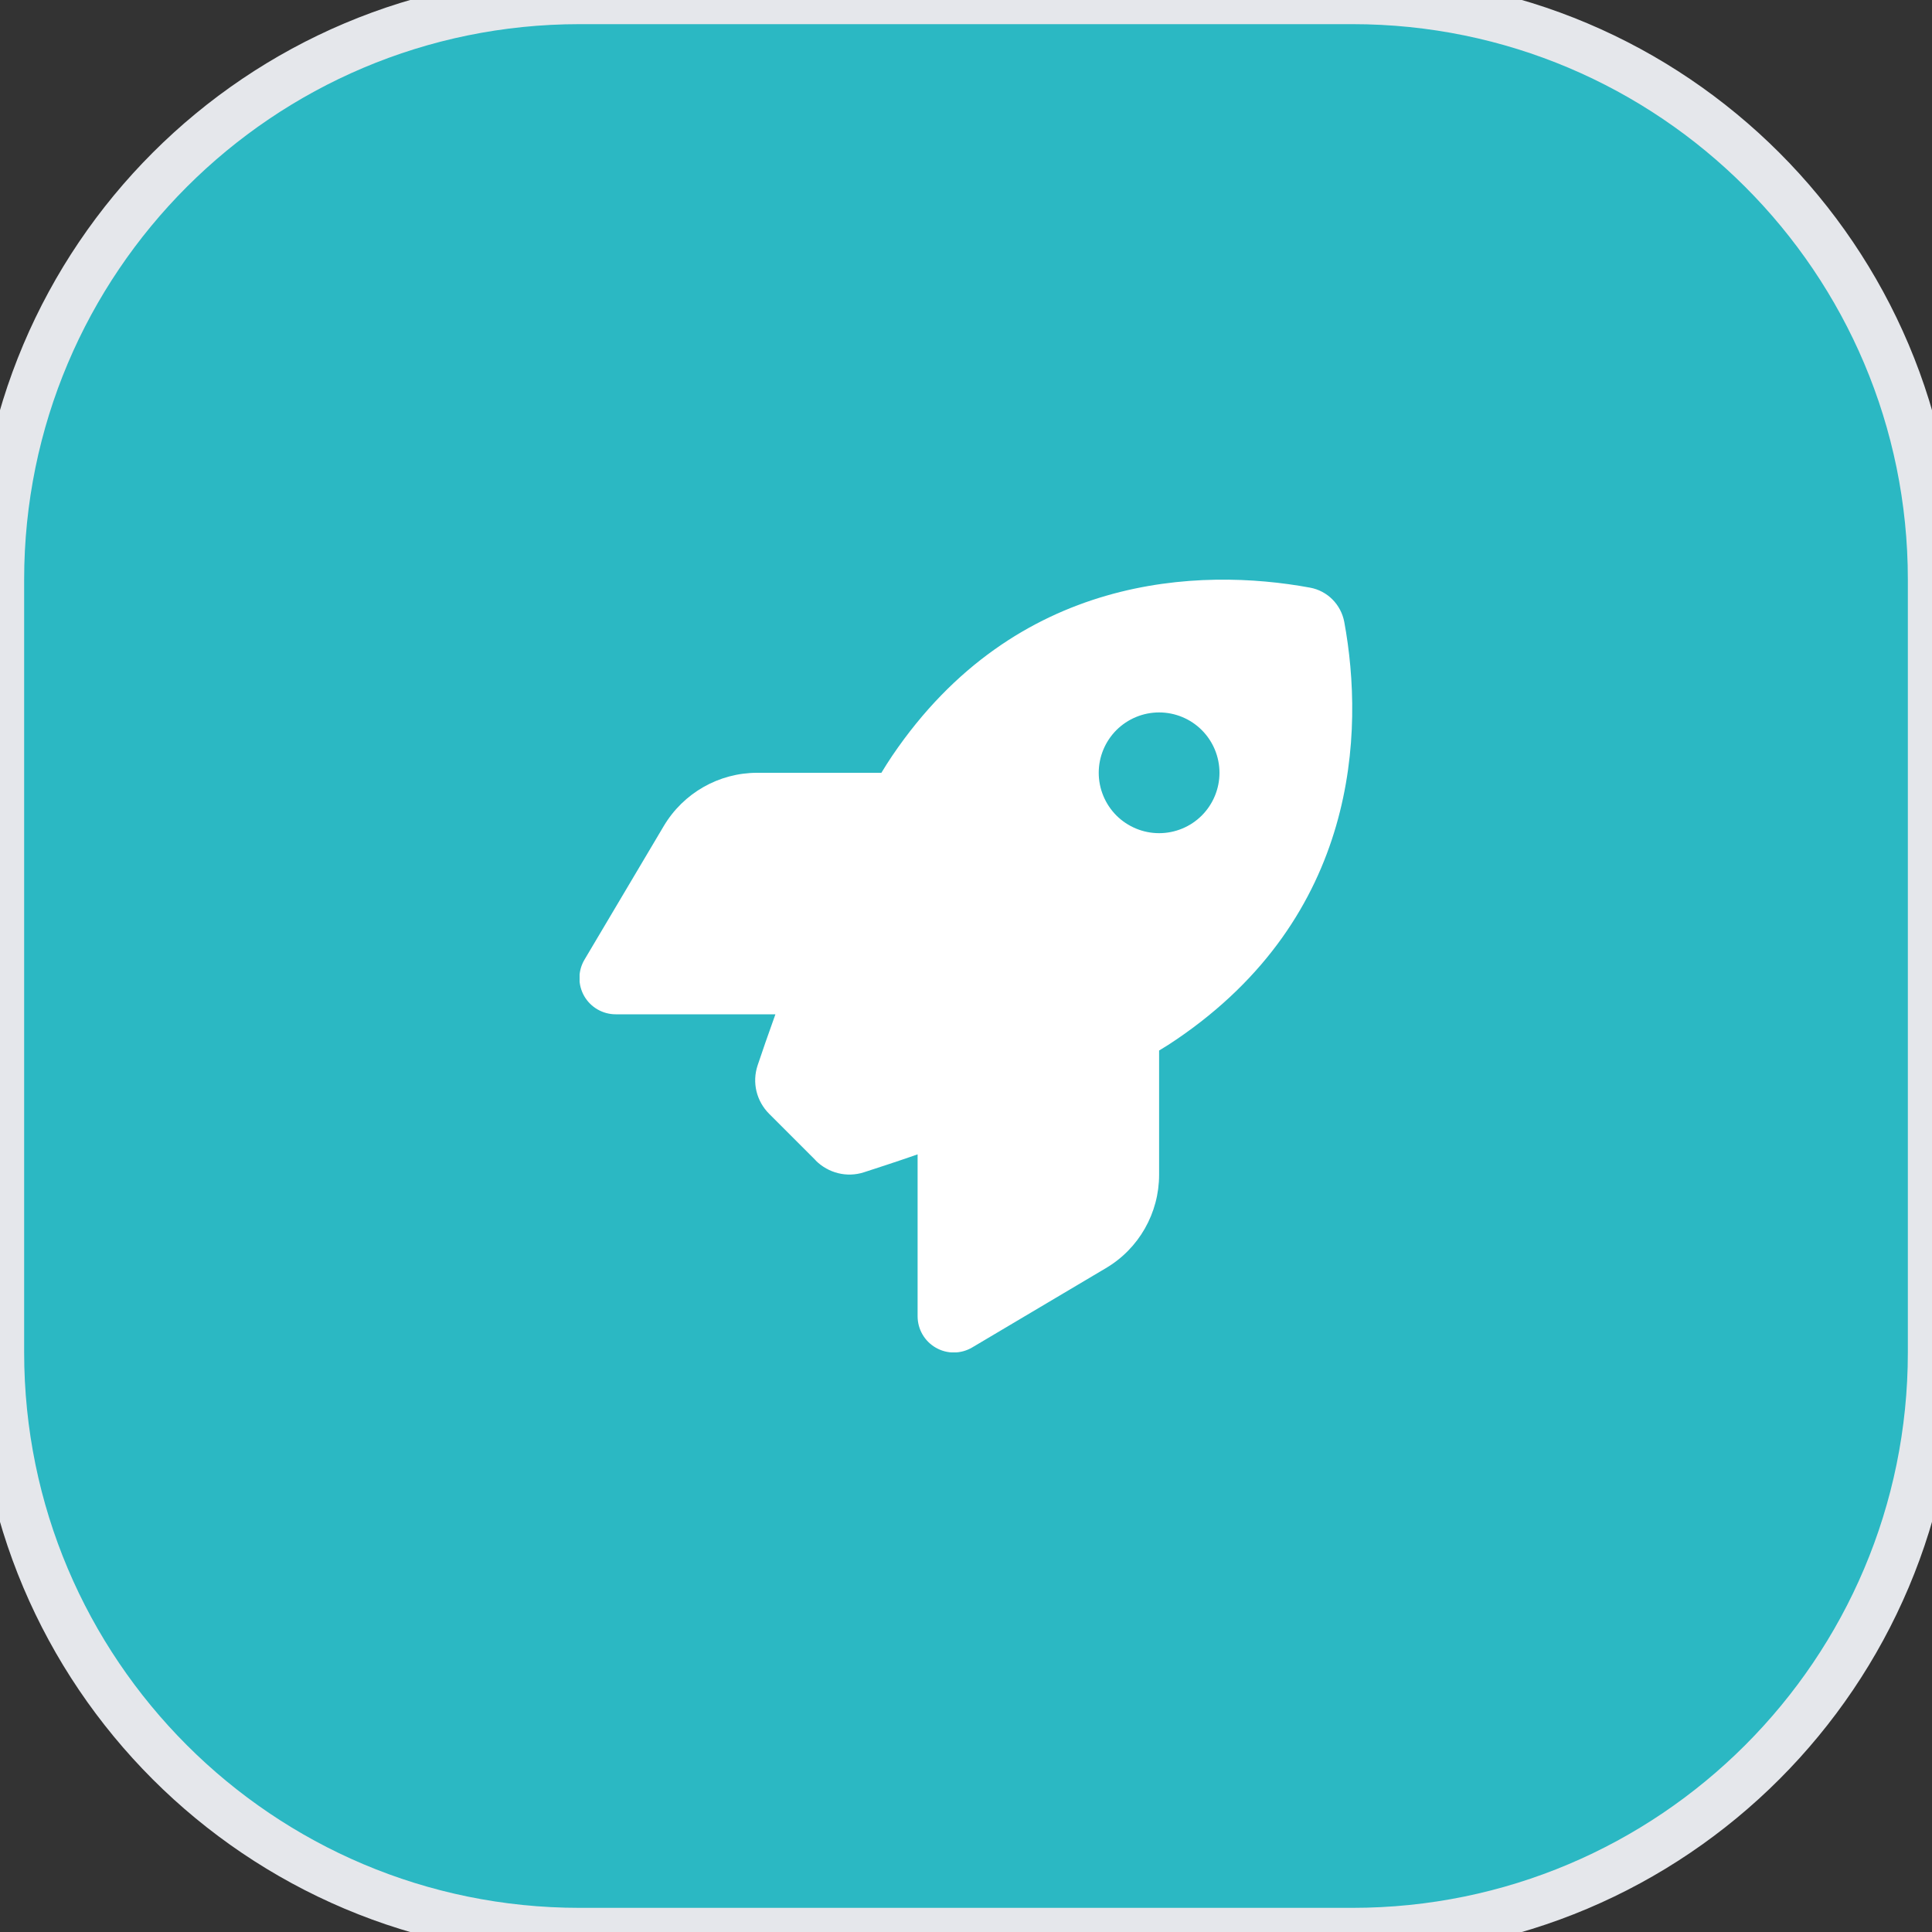 <svg width="40" height="40" viewBox="0 0 40 40" fill="none" xmlns="http://www.w3.org/2000/svg">
<rect x="0" y="0" width="40" height="40" fill="#333333" stroke="none"/>
<path d="M28 0C34.627 0 40 5.373 40 12V28C40 34.627 34.627 40 28 40H12C5.373 40 0 34.627 0 28V12C0 5.373 5.373 0 12 0H28Z" fill="#2BB8C3"/>
<path d="M28 0C34.627 0 40 5.373 40 12V28C40 34.627 34.627 40 28 40H12C5.373 40 0 34.627 0 28V12C0 5.373 5.373 0 12 0H28Z" stroke="#E5E7EB"/>
<g clip-path="url(#clip0_685_1417)">
<path d="M16.892 24.028L15.926 23.062C15.661 22.797 15.567 22.413 15.686 22.056C15.779 21.778 15.904 21.416 16.054 21H12.748C12.479 21 12.229 20.856 12.095 20.622C11.961 20.387 11.964 20.1 12.101 19.869L13.742 17.103C14.148 16.419 14.883 16 15.676 16H18.248C18.323 15.875 18.398 15.759 18.473 15.647C21.032 11.872 24.845 11.747 27.12 12.166C27.483 12.231 27.764 12.516 27.832 12.878C28.251 15.156 28.123 18.966 24.351 21.525C24.242 21.6 24.123 21.675 23.998 21.75V24.322C23.998 25.116 23.579 25.853 22.895 26.256L20.129 27.897C19.898 28.034 19.611 28.038 19.376 27.903C19.142 27.769 18.998 27.522 18.998 27.25V23.9C18.558 24.053 18.173 24.178 17.883 24.272C17.532 24.384 17.151 24.288 16.889 24.028H16.892ZM23.998 17.25C24.33 17.25 24.648 17.118 24.882 16.884C25.116 16.649 25.248 16.331 25.248 16C25.248 15.668 25.116 15.351 24.882 15.116C24.648 14.882 24.33 14.75 23.998 14.75C23.667 14.75 23.349 14.882 23.114 15.116C22.88 15.351 22.748 15.668 22.748 16C22.748 16.331 22.88 16.649 23.114 16.884C23.349 17.118 23.667 17.25 23.998 17.25Z" fill="white"/>
</g>
<defs>
<clipPath id="clip0_685_1417">
<path d="M12 12H28V28H12V12Z" fill="white"/>
</clipPath>
</defs>
</svg>
